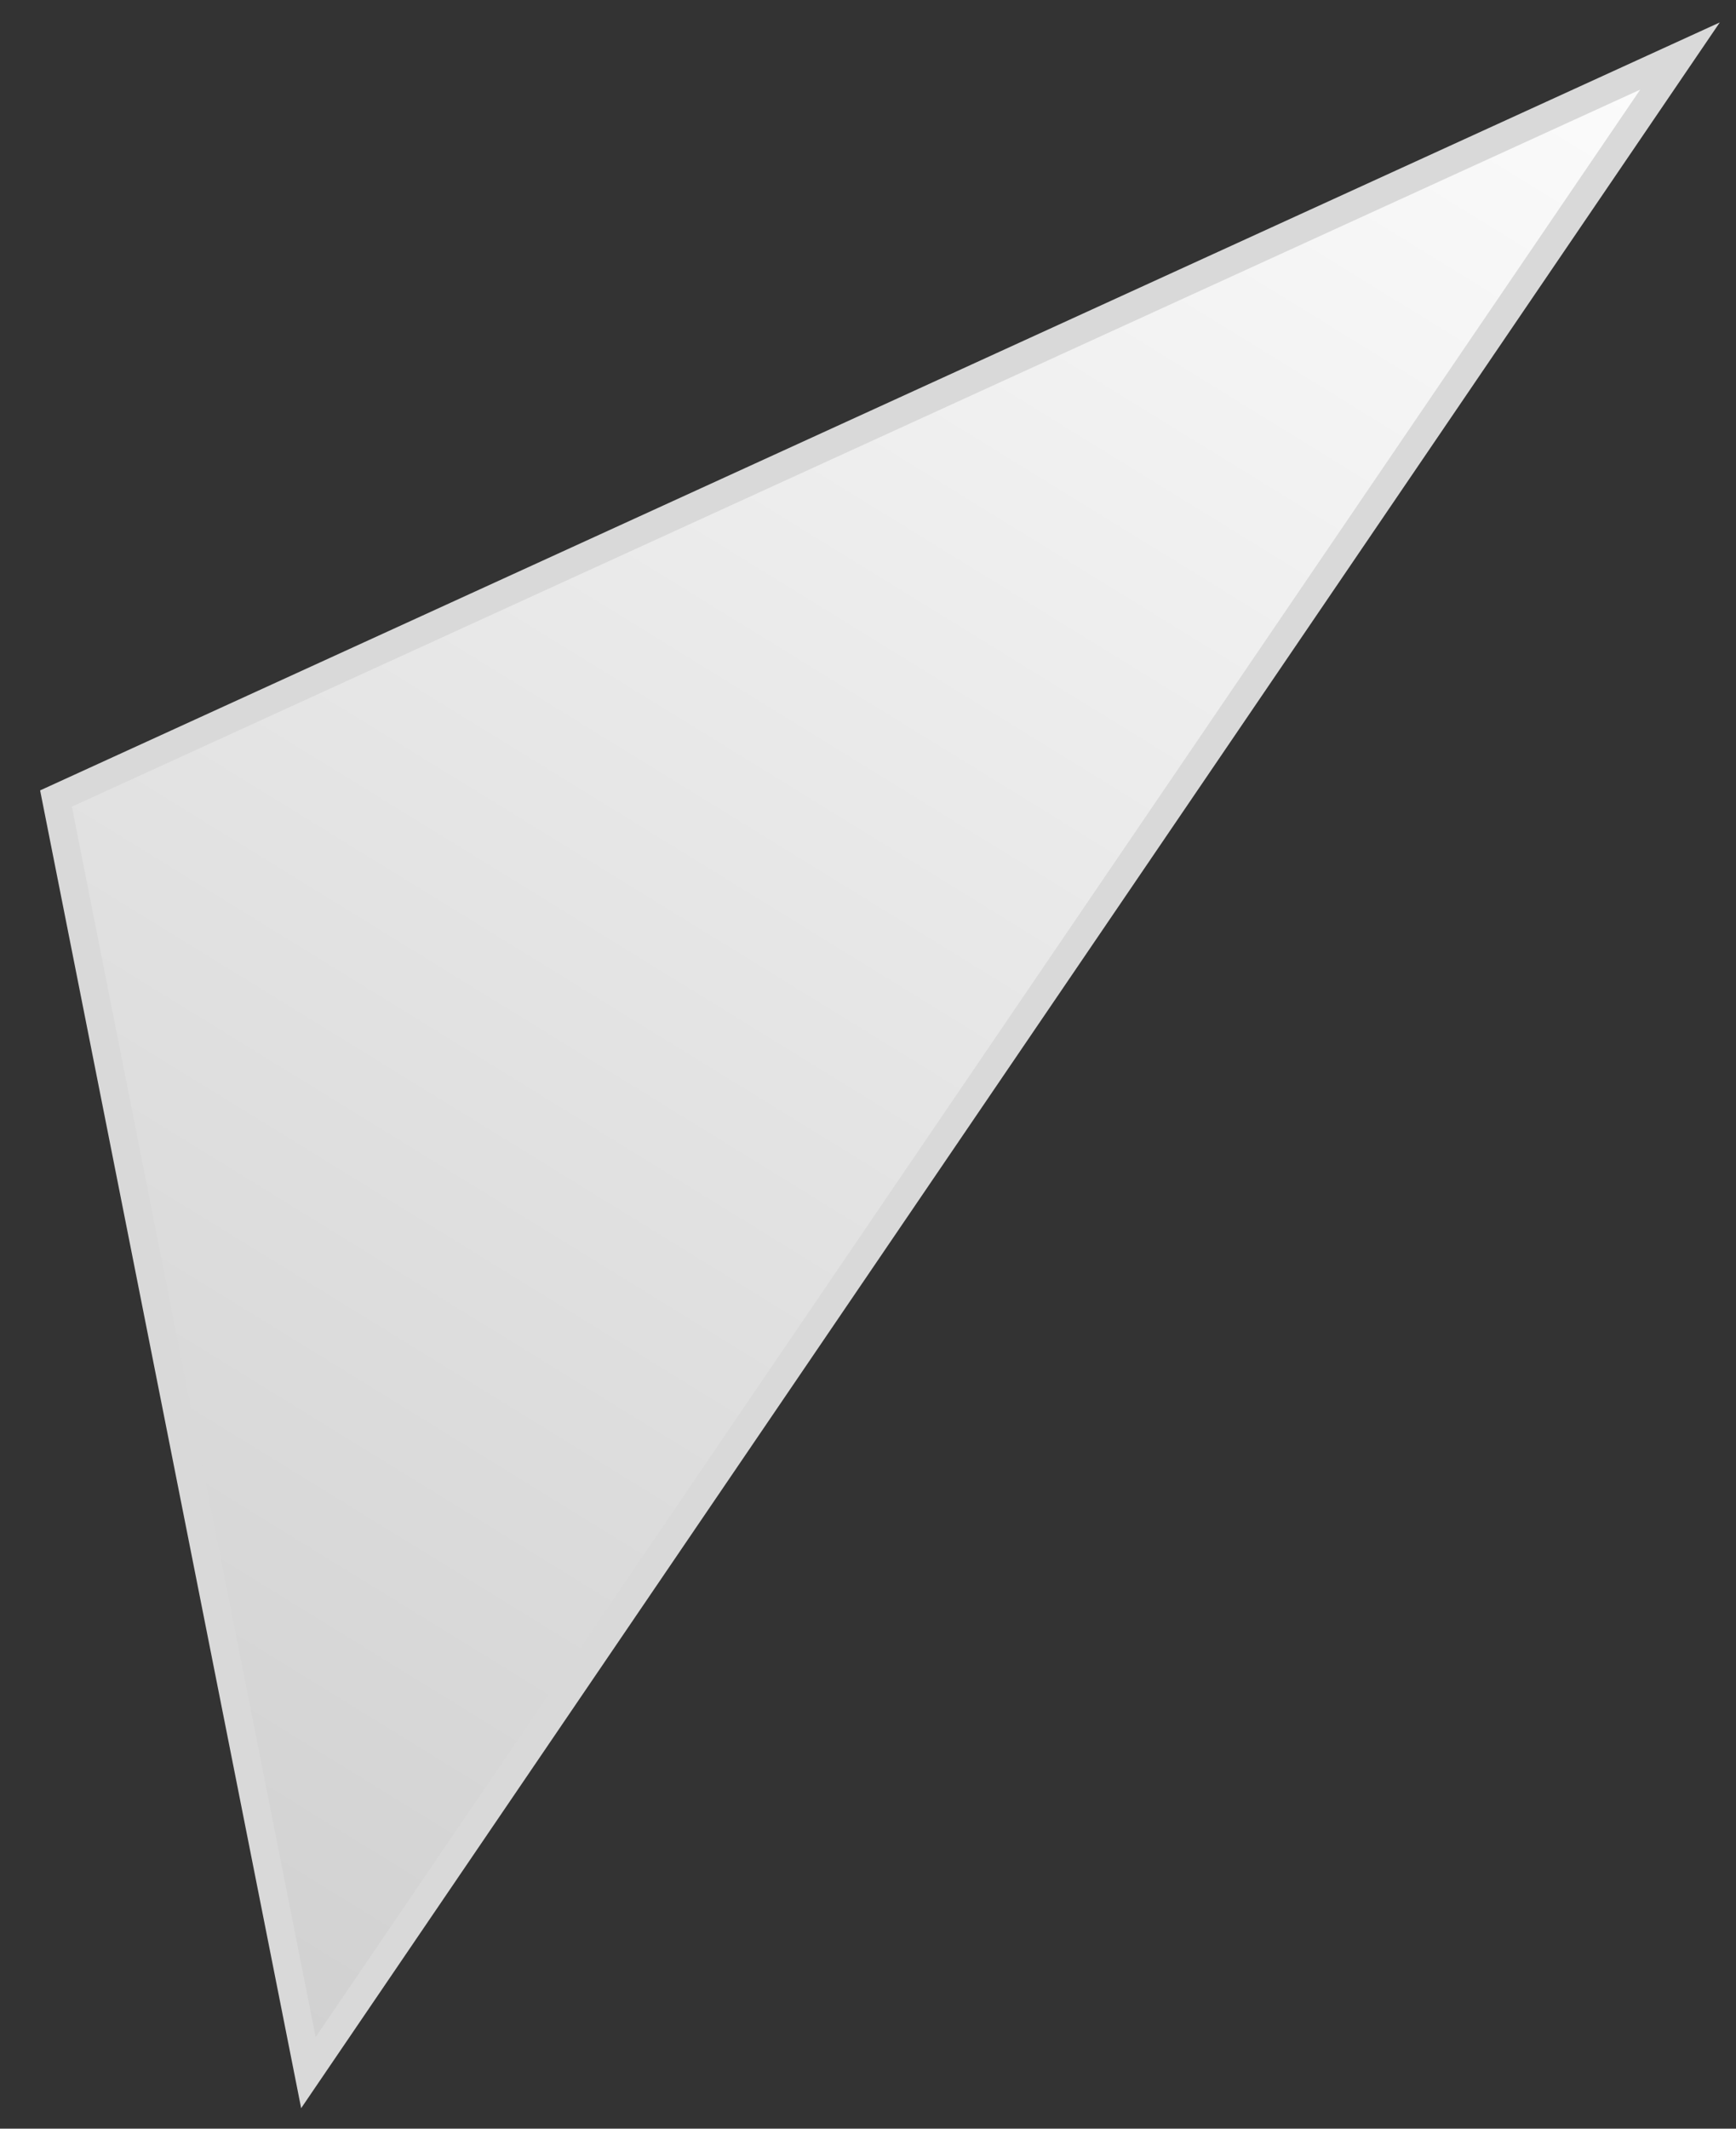 <?xml version="1.0" encoding="UTF-8"?> <svg xmlns="http://www.w3.org/2000/svg" width="31" height="38" viewBox="0 0 31 38" fill="none"><rect x="0" y="0" width="31" height="38" fill="#333333" stroke="none"/> <path d="M30 1L1 14.255L5.507 37L30 1Z" fill="url(#paint0_linear_15_10111)" stroke="#D9D9D9" stroke-width="0.5"></path> <defs> <linearGradient id="paint0_linear_15_10111" x1="-28.492" y1="29.683" x2="2.084" y2="-19.936" gradientUnits="userSpaceOnUse"> <stop stop-color="#C5C5C5"></stop> <stop offset="1" stop-color="white"></stop> </linearGradient> </defs> </svg> 